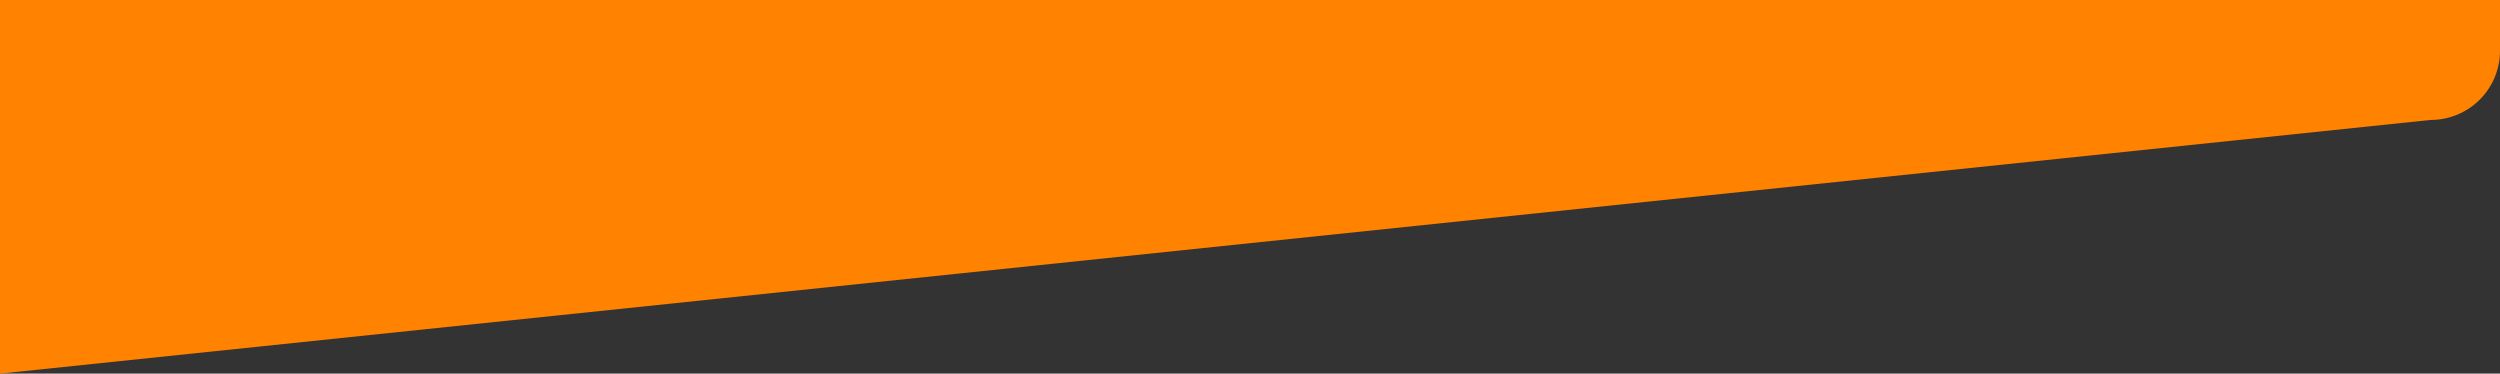 <svg xmlns="http://www.w3.org/2000/svg" xmlns:xlink="http://www.w3.org/1999/xlink" width="1084" height="162" viewBox="0 0 1084 162">
  <rect x="0" y="0" width="1084" height="162" fill="#333333" stroke="none"/>
  <defs>
    <clipPath id="clip-path">
      <rect id="Rectangle_2098" data-name="Rectangle 2098" width="1084" height="162" transform="translate(-11038 1878)" fill="#f2c1c1" opacity="0.32"/>
    </clipPath>
  </defs>
  <g id="bottom-shape3" transform="translate(11038 -1878)" clip-path="url(#clip-path)">
    <path id="Path_1598" data-name="Path 1598" d="M0-30H1054a30,30,0,0,1,30,30V430a30,30,0,0,1-30,30L0,570Z" transform="translate(-11038 1470)" fill="#FF8200"/>
    <path id="Path_1599" data-name="Path 1599" d="M16,0H196a16,16,0,0,1,16,16V27a16,16,0,0,1-16,16H16A16,16,0,0,1,0,27V16A16,16,0,0,1,16,0Z" transform="translate(-10899 1814)" fill="#fff"/>
    <g id="Rectangle_2097" data-name="Rectangle 2097" transform="translate(-10667 1814)" fill="none" stroke="#fff" stroke-width="1">
      <rect width="198" height="43" rx="16" stroke="none"/>
      <rect x="0.5" y="0.5" width="197" height="42" rx="15.5" fill="none"/>
    </g>
  </g>
</svg>
